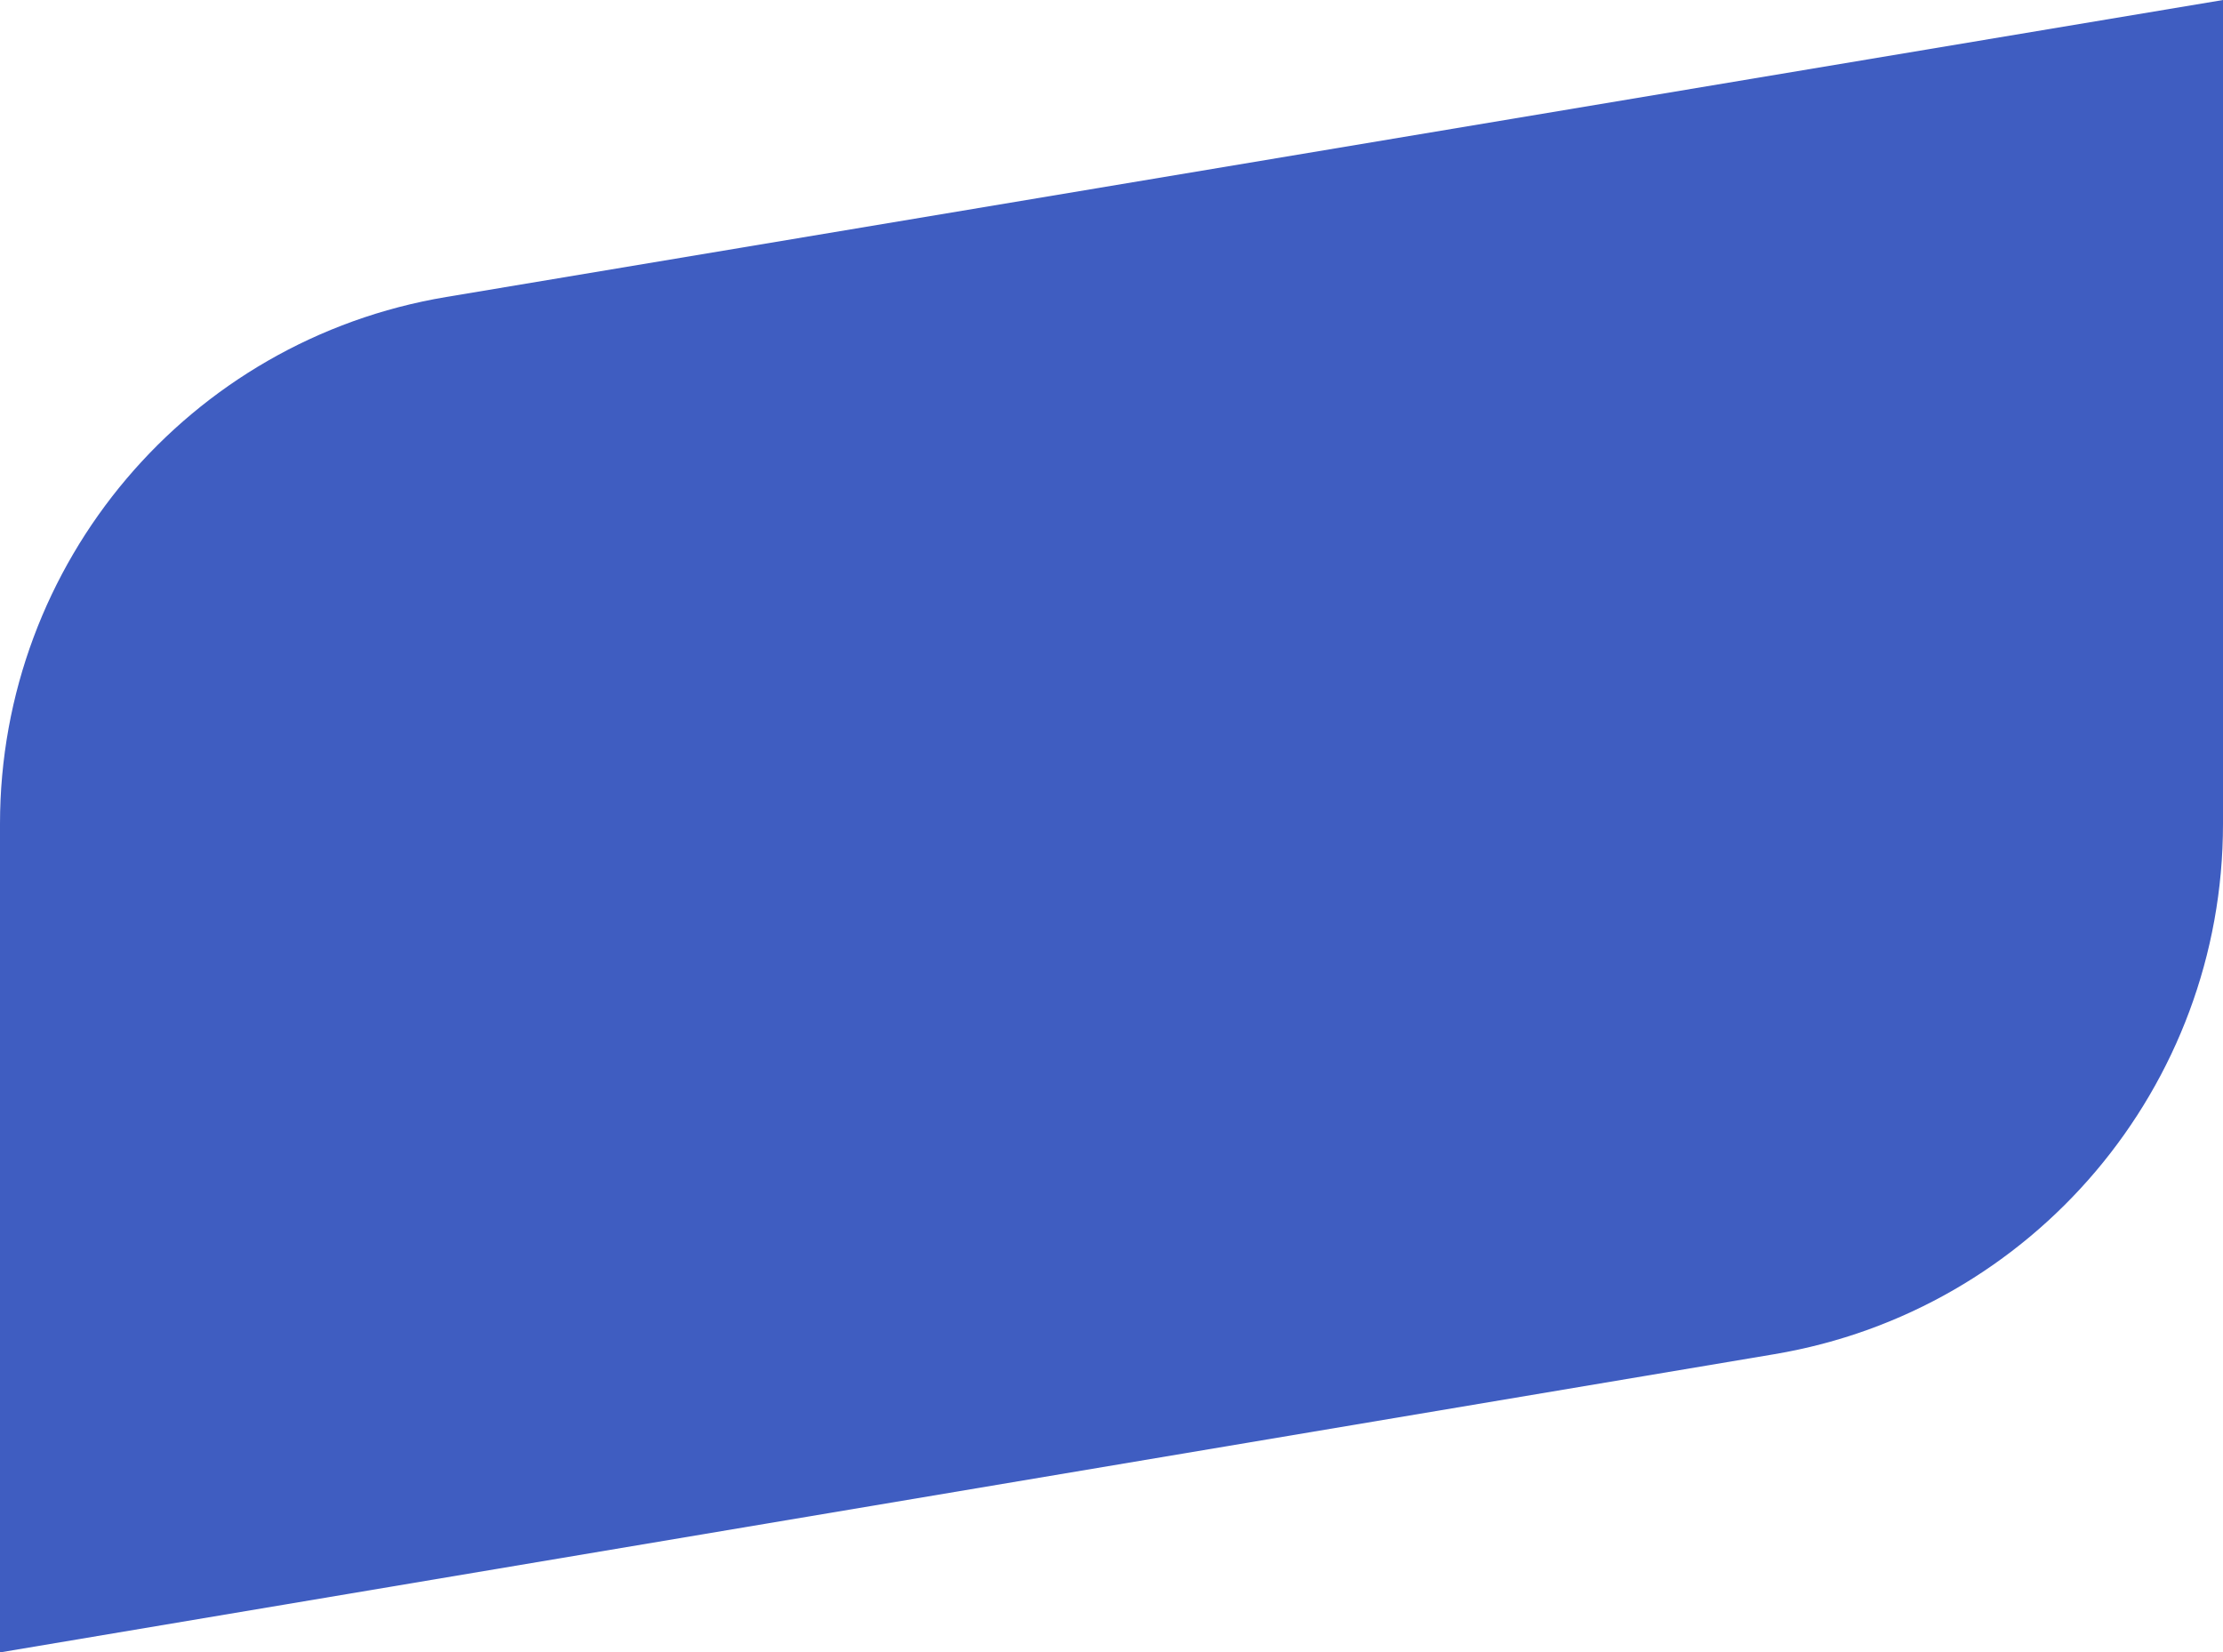 <svg width="491" height="365" fill="none" xmlns="http://www.w3.org/2000/svg"><path fill-rule="evenodd" clip-rule="evenodd" d="M98.554 65.604C41.676 75.112 0 124.333 0 182v183l391.919-65.875C449.113 289.511 491 239.996 491 182V0L98.554 65.604Z" fill="#3F5DC1"/></svg>